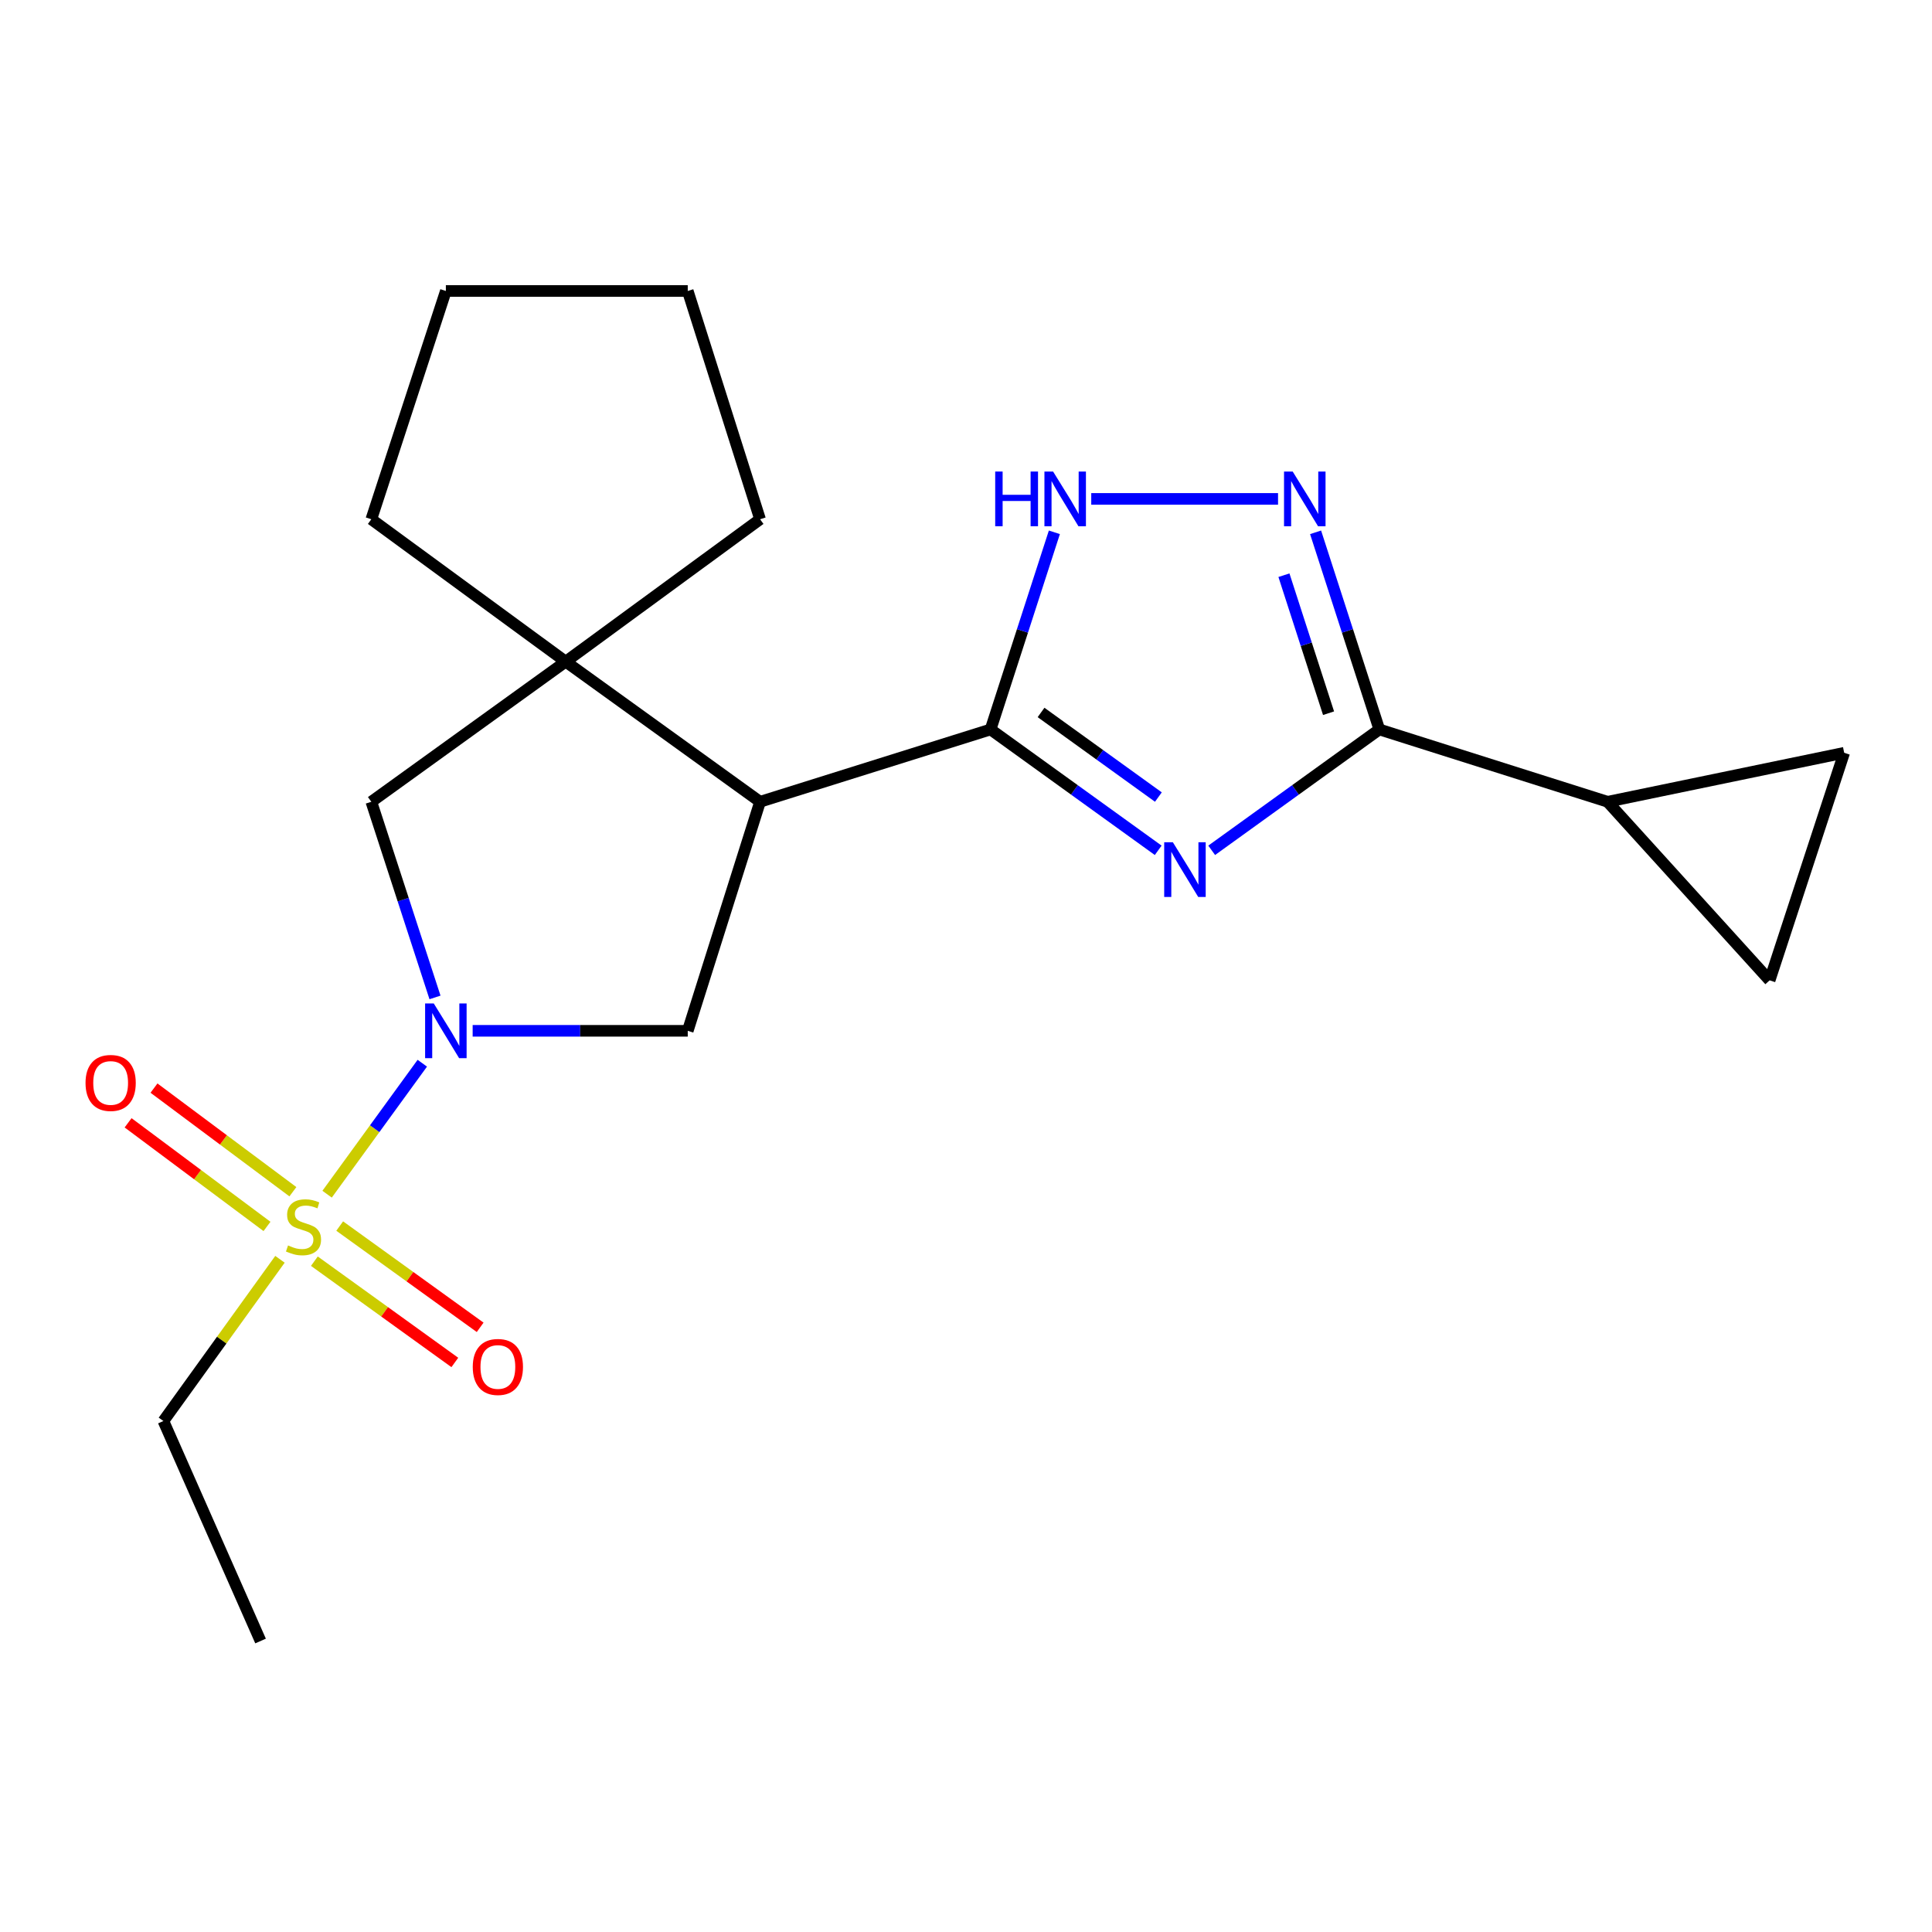 <?xml version='1.0' encoding='iso-8859-1'?>
<svg version='1.1' baseProfile='full'
              xmlns='http://www.w3.org/2000/svg'
                      xmlns:rdkit='http://www.rdkit.org/xml'
                      xmlns:xlink='http://www.w3.org/1999/xlink'
                  xml:space='preserve'
width='1000px' height='1000px' viewBox='0 0 1000 1000'>
<!-- END OF HEADER -->
<rect style='opacity:1.0;fill:#FFFFFF;stroke:none' width='1000' height='1000' x='0' y='0'> </rect>
<path class='bond-2' d='M 169.305,618.112 L 193.944,584.217' style='fill:none;fill-rule:evenodd;stroke:#CCCC00;stroke-width:6px;stroke-linecap:butt;stroke-linejoin:miter;stroke-opacity:1' />
<path class='bond-2' d='M 193.944,584.217 L 218.583,550.322' style='fill:none;fill-rule:evenodd;stroke:#0000FF;stroke-width:6px;stroke-linecap:butt;stroke-linejoin:miter;stroke-opacity:1' />
<path class='bond-13' d='M 162.719,652.787 L 199.069,678.996' style='fill:none;fill-rule:evenodd;stroke:#CCCC00;stroke-width:6px;stroke-linecap:butt;stroke-linejoin:miter;stroke-opacity:1' />
<path class='bond-13' d='M 199.069,678.996 L 235.419,705.204' style='fill:none;fill-rule:evenodd;stroke:#FF0000;stroke-width:6px;stroke-linecap:butt;stroke-linejoin:miter;stroke-opacity:1' />
<path class='bond-13' d='M 175.828,634.605 L 212.178,660.814' style='fill:none;fill-rule:evenodd;stroke:#CCCC00;stroke-width:6px;stroke-linecap:butt;stroke-linejoin:miter;stroke-opacity:1' />
<path class='bond-13' d='M 212.178,660.814 L 248.528,687.022' style='fill:none;fill-rule:evenodd;stroke:#FF0000;stroke-width:6px;stroke-linecap:butt;stroke-linejoin:miter;stroke-opacity:1' />
<path class='bond-14' d='M 151.601,616.834 L 115.653,590.017' style='fill:none;fill-rule:evenodd;stroke:#CCCC00;stroke-width:6px;stroke-linecap:butt;stroke-linejoin:miter;stroke-opacity:1' />
<path class='bond-14' d='M 115.653,590.017 L 79.705,563.2' style='fill:none;fill-rule:evenodd;stroke:#FF0000;stroke-width:6px;stroke-linecap:butt;stroke-linejoin:miter;stroke-opacity:1' />
<path class='bond-14' d='M 138.197,634.801 L 102.25,607.983' style='fill:none;fill-rule:evenodd;stroke:#CCCC00;stroke-width:6px;stroke-linecap:butt;stroke-linejoin:miter;stroke-opacity:1' />
<path class='bond-14' d='M 102.25,607.983 L 66.302,581.166' style='fill:none;fill-rule:evenodd;stroke:#FF0000;stroke-width:6px;stroke-linecap:butt;stroke-linejoin:miter;stroke-opacity:1' />
<path class='bond-15' d='M 144.912,651.813 L 114.746,693.667' style='fill:none;fill-rule:evenodd;stroke:#CCCC00;stroke-width:6px;stroke-linecap:butt;stroke-linejoin:miter;stroke-opacity:1' />
<path class='bond-15' d='M 114.746,693.667 L 84.58,735.52' style='fill:none;fill-rule:evenodd;stroke:#000000;stroke-width:6px;stroke-linecap:butt;stroke-linejoin:miter;stroke-opacity:1' />
<path class='bond-0' d='M 599.485,440.122 L 556.103,408.843' style='fill:none;fill-rule:evenodd;stroke:#0000FF;stroke-width:6px;stroke-linecap:butt;stroke-linejoin:miter;stroke-opacity:1' />
<path class='bond-0' d='M 556.103,408.843 L 512.72,377.564' style='fill:none;fill-rule:evenodd;stroke:#000000;stroke-width:6px;stroke-linecap:butt;stroke-linejoin:miter;stroke-opacity:1' />
<path class='bond-0' d='M 599.58,412.557 L 569.212,390.661' style='fill:none;fill-rule:evenodd;stroke:#0000FF;stroke-width:6px;stroke-linecap:butt;stroke-linejoin:miter;stroke-opacity:1' />
<path class='bond-0' d='M 569.212,390.661 L 538.844,368.766' style='fill:none;fill-rule:evenodd;stroke:#000000;stroke-width:6px;stroke-linecap:butt;stroke-linejoin:miter;stroke-opacity:1' />
<path class='bond-4' d='M 627.167,440.122 L 670.55,408.843' style='fill:none;fill-rule:evenodd;stroke:#0000FF;stroke-width:6px;stroke-linecap:butt;stroke-linejoin:miter;stroke-opacity:1' />
<path class='bond-4' d='M 670.55,408.843 L 713.932,377.564' style='fill:none;fill-rule:evenodd;stroke:#000000;stroke-width:6px;stroke-linecap:butt;stroke-linejoin:miter;stroke-opacity:1' />
<path class='bond-1' d='M 512.72,377.564 L 393.409,414.997' style='fill:none;fill-rule:evenodd;stroke:#000000;stroke-width:6px;stroke-linecap:butt;stroke-linejoin:miter;stroke-opacity:1' />
<path class='bond-6' d='M 512.72,377.564 L 529.229,326.544' style='fill:none;fill-rule:evenodd;stroke:#000000;stroke-width:6px;stroke-linecap:butt;stroke-linejoin:miter;stroke-opacity:1' />
<path class='bond-6' d='M 529.229,326.544 L 545.739,275.524' style='fill:none;fill-rule:evenodd;stroke:#0000FF;stroke-width:6px;stroke-linecap:butt;stroke-linejoin:miter;stroke-opacity:1' />
<path class='bond-8' d='M 244.646,533.548 L 300.311,533.548' style='fill:none;fill-rule:evenodd;stroke:#0000FF;stroke-width:6px;stroke-linecap:butt;stroke-linejoin:miter;stroke-opacity:1' />
<path class='bond-8' d='M 300.311,533.548 L 355.976,533.548' style='fill:none;fill-rule:evenodd;stroke:#000000;stroke-width:6px;stroke-linecap:butt;stroke-linejoin:miter;stroke-opacity:1' />
<path class='bond-10' d='M 225.154,516.271 L 208.675,465.634' style='fill:none;fill-rule:evenodd;stroke:#0000FF;stroke-width:6px;stroke-linecap:butt;stroke-linejoin:miter;stroke-opacity:1' />
<path class='bond-10' d='M 208.675,465.634 L 192.197,414.997' style='fill:none;fill-rule:evenodd;stroke:#000000;stroke-width:6px;stroke-linecap:butt;stroke-linejoin:miter;stroke-opacity:1' />
<path class='bond-3' d='M 393.409,414.997 L 355.976,533.548' style='fill:none;fill-rule:evenodd;stroke:#000000;stroke-width:6px;stroke-linecap:butt;stroke-linejoin:miter;stroke-opacity:1' />
<path class='bond-21' d='M 393.409,414.997 L 292.803,342.46' style='fill:none;fill-rule:evenodd;stroke:#000000;stroke-width:6px;stroke-linecap:butt;stroke-linejoin:miter;stroke-opacity:1' />
<path class='bond-9' d='M 713.932,377.564 L 832.097,414.997' style='fill:none;fill-rule:evenodd;stroke:#000000;stroke-width:6px;stroke-linecap:butt;stroke-linejoin:miter;stroke-opacity:1' />
<path class='bond-23' d='M 713.932,377.564 L 697.439,326.544' style='fill:none;fill-rule:evenodd;stroke:#000000;stroke-width:6px;stroke-linecap:butt;stroke-linejoin:miter;stroke-opacity:1' />
<path class='bond-23' d='M 697.439,326.544 L 680.945,275.524' style='fill:none;fill-rule:evenodd;stroke:#0000FF;stroke-width:6px;stroke-linecap:butt;stroke-linejoin:miter;stroke-opacity:1' />
<path class='bond-23' d='M 687.656,369.153 L 676.11,333.439' style='fill:none;fill-rule:evenodd;stroke:#000000;stroke-width:6px;stroke-linecap:butt;stroke-linejoin:miter;stroke-opacity:1' />
<path class='bond-23' d='M 676.11,333.439 L 664.565,297.725' style='fill:none;fill-rule:evenodd;stroke:#0000FF;stroke-width:6px;stroke-linecap:butt;stroke-linejoin:miter;stroke-opacity:1' />
<path class='bond-5' d='M 661.513,258.229 L 564.83,258.229' style='fill:none;fill-rule:evenodd;stroke:#0000FF;stroke-width:6px;stroke-linecap:butt;stroke-linejoin:miter;stroke-opacity:1' />
<path class='bond-7' d='M 292.803,342.46 L 192.197,414.997' style='fill:none;fill-rule:evenodd;stroke:#000000;stroke-width:6px;stroke-linecap:butt;stroke-linejoin:miter;stroke-opacity:1' />
<path class='bond-16' d='M 292.803,342.46 L 393.409,268.764' style='fill:none;fill-rule:evenodd;stroke:#000000;stroke-width:6px;stroke-linecap:butt;stroke-linejoin:miter;stroke-opacity:1' />
<path class='bond-17' d='M 292.803,342.46 L 192.197,268.764' style='fill:none;fill-rule:evenodd;stroke:#000000;stroke-width:6px;stroke-linecap:butt;stroke-linejoin:miter;stroke-opacity:1' />
<path class='bond-11' d='M 832.097,414.997 L 915.954,507.422' style='fill:none;fill-rule:evenodd;stroke:#000000;stroke-width:6px;stroke-linecap:butt;stroke-linejoin:miter;stroke-opacity:1' />
<path class='bond-12' d='M 832.097,414.997 L 954.545,389.643' style='fill:none;fill-rule:evenodd;stroke:#000000;stroke-width:6px;stroke-linecap:butt;stroke-linejoin:miter;stroke-opacity:1' />
<path class='bond-24' d='M 915.954,507.422 L 954.545,389.643' style='fill:none;fill-rule:evenodd;stroke:#000000;stroke-width:6px;stroke-linecap:butt;stroke-linejoin:miter;stroke-opacity:1' />
<path class='bond-18' d='M 84.58,735.52 L 134.864,849.388' style='fill:none;fill-rule:evenodd;stroke:#000000;stroke-width:6px;stroke-linecap:butt;stroke-linejoin:miter;stroke-opacity:1' />
<path class='bond-19' d='M 393.409,268.764 L 355.976,150.612' style='fill:none;fill-rule:evenodd;stroke:#000000;stroke-width:6px;stroke-linecap:butt;stroke-linejoin:miter;stroke-opacity:1' />
<path class='bond-20' d='M 192.197,268.764 L 230.776,150.612' style='fill:none;fill-rule:evenodd;stroke:#000000;stroke-width:6px;stroke-linecap:butt;stroke-linejoin:miter;stroke-opacity:1' />
<path class='bond-22' d='M 355.976,150.612 L 230.776,150.612' style='fill:none;fill-rule:evenodd;stroke:#000000;stroke-width:6px;stroke-linecap:butt;stroke-linejoin:miter;stroke-opacity:1' />
<path  class='atom-0' d='M 149.092 644.634
Q 149.412 644.754, 150.732 645.314
Q 152.052 645.874, 153.492 646.234
Q 154.972 646.554, 156.412 646.554
Q 159.092 646.554, 160.652 645.274
Q 162.212 643.954, 162.212 641.674
Q 162.212 640.114, 161.412 639.154
Q 160.652 638.194, 159.452 637.674
Q 158.252 637.154, 156.252 636.554
Q 153.732 635.794, 152.212 635.074
Q 150.732 634.354, 149.652 632.834
Q 148.612 631.314, 148.612 628.754
Q 148.612 625.194, 151.012 622.994
Q 153.452 620.794, 158.252 620.794
Q 161.532 620.794, 165.252 622.354
L 164.332 625.434
Q 160.932 624.034, 158.372 624.034
Q 155.612 624.034, 154.092 625.194
Q 152.572 626.314, 152.612 628.274
Q 152.612 629.794, 153.372 630.714
Q 154.172 631.634, 155.292 632.154
Q 156.452 632.674, 158.372 633.274
Q 160.932 634.074, 162.452 634.874
Q 163.972 635.674, 165.052 637.314
Q 166.172 638.914, 166.172 641.674
Q 166.172 645.594, 163.532 647.714
Q 160.932 649.794, 156.572 649.794
Q 154.052 649.794, 152.132 649.234
Q 150.252 648.714, 148.012 647.794
L 149.092 644.634
' fill='#CCCC00'/>
<path  class='atom-1' d='M 607.066 435.942
L 616.346 450.942
Q 617.266 452.422, 618.746 455.102
Q 620.226 457.782, 620.306 457.942
L 620.306 435.942
L 624.066 435.942
L 624.066 464.262
L 620.186 464.262
L 610.226 447.862
Q 609.066 445.942, 607.826 443.742
Q 606.626 441.542, 606.266 440.862
L 606.266 464.262
L 602.586 464.262
L 602.586 435.942
L 607.066 435.942
' fill='#0000FF'/>
<path  class='atom-3' d='M 224.516 519.388
L 233.796 534.388
Q 234.716 535.868, 236.196 538.548
Q 237.676 541.228, 237.756 541.388
L 237.756 519.388
L 241.516 519.388
L 241.516 547.708
L 237.636 547.708
L 227.676 531.308
Q 226.516 529.388, 225.276 527.188
Q 224.076 524.988, 223.716 524.308
L 223.716 547.708
L 220.036 547.708
L 220.036 519.388
L 224.516 519.388
' fill='#0000FF'/>
<path  class='atom-6' d='M 669.093 244.069
L 678.373 259.069
Q 679.293 260.549, 680.773 263.229
Q 682.253 265.909, 682.333 266.069
L 682.333 244.069
L 686.093 244.069
L 686.093 272.389
L 682.213 272.389
L 672.253 255.989
Q 671.093 254.069, 669.853 251.869
Q 668.653 249.669, 668.293 248.989
L 668.293 272.389
L 664.613 272.389
L 664.613 244.069
L 669.093 244.069
' fill='#0000FF'/>
<path  class='atom-7' d='M 515.116 244.069
L 518.956 244.069
L 518.956 256.109
L 533.436 256.109
L 533.436 244.069
L 537.276 244.069
L 537.276 272.389
L 533.436 272.389
L 533.436 259.309
L 518.956 259.309
L 518.956 272.389
L 515.116 272.389
L 515.116 244.069
' fill='#0000FF'/>
<path  class='atom-7' d='M 545.076 244.069
L 554.356 259.069
Q 555.276 260.549, 556.756 263.229
Q 558.236 265.909, 558.316 266.069
L 558.316 244.069
L 562.076 244.069
L 562.076 272.389
L 558.196 272.389
L 548.236 255.989
Q 547.076 254.069, 545.836 251.869
Q 544.636 249.669, 544.276 248.989
L 544.276 272.389
L 540.596 272.389
L 540.596 244.069
L 545.076 244.069
' fill='#0000FF'/>
<path  class='atom-14' d='M 244.699 707.531
Q 244.699 700.731, 248.059 696.931
Q 251.419 693.131, 257.699 693.131
Q 263.979 693.131, 267.339 696.931
Q 270.699 700.731, 270.699 707.531
Q 270.699 714.411, 267.299 718.331
Q 263.899 722.211, 257.699 722.211
Q 251.459 722.211, 248.059 718.331
Q 244.699 714.451, 244.699 707.531
M 257.699 719.011
Q 262.019 719.011, 264.339 716.131
Q 266.699 713.211, 266.699 707.531
Q 266.699 701.971, 264.339 699.171
Q 262.019 696.331, 257.699 696.331
Q 253.379 696.331, 251.019 699.131
Q 248.699 701.931, 248.699 707.531
Q 248.699 713.251, 251.019 716.131
Q 253.379 719.011, 257.699 719.011
' fill='#FF0000'/>
<path  class='atom-15' d='M 44.271 560.526
Q 44.271 553.726, 47.631 549.926
Q 50.991 546.126, 57.271 546.126
Q 63.551 546.126, 66.911 549.926
Q 70.271 553.726, 70.271 560.526
Q 70.271 567.406, 66.871 571.326
Q 63.471 575.206, 57.271 575.206
Q 51.031 575.206, 47.631 571.326
Q 44.271 567.446, 44.271 560.526
M 57.271 572.006
Q 61.591 572.006, 63.911 569.126
Q 66.271 566.206, 66.271 560.526
Q 66.271 554.966, 63.911 552.166
Q 61.591 549.326, 57.271 549.326
Q 52.951 549.326, 50.591 552.126
Q 48.271 554.926, 48.271 560.526
Q 48.271 566.246, 50.591 569.126
Q 52.951 572.006, 57.271 572.006
' fill='#FF0000'/>
</svg>

